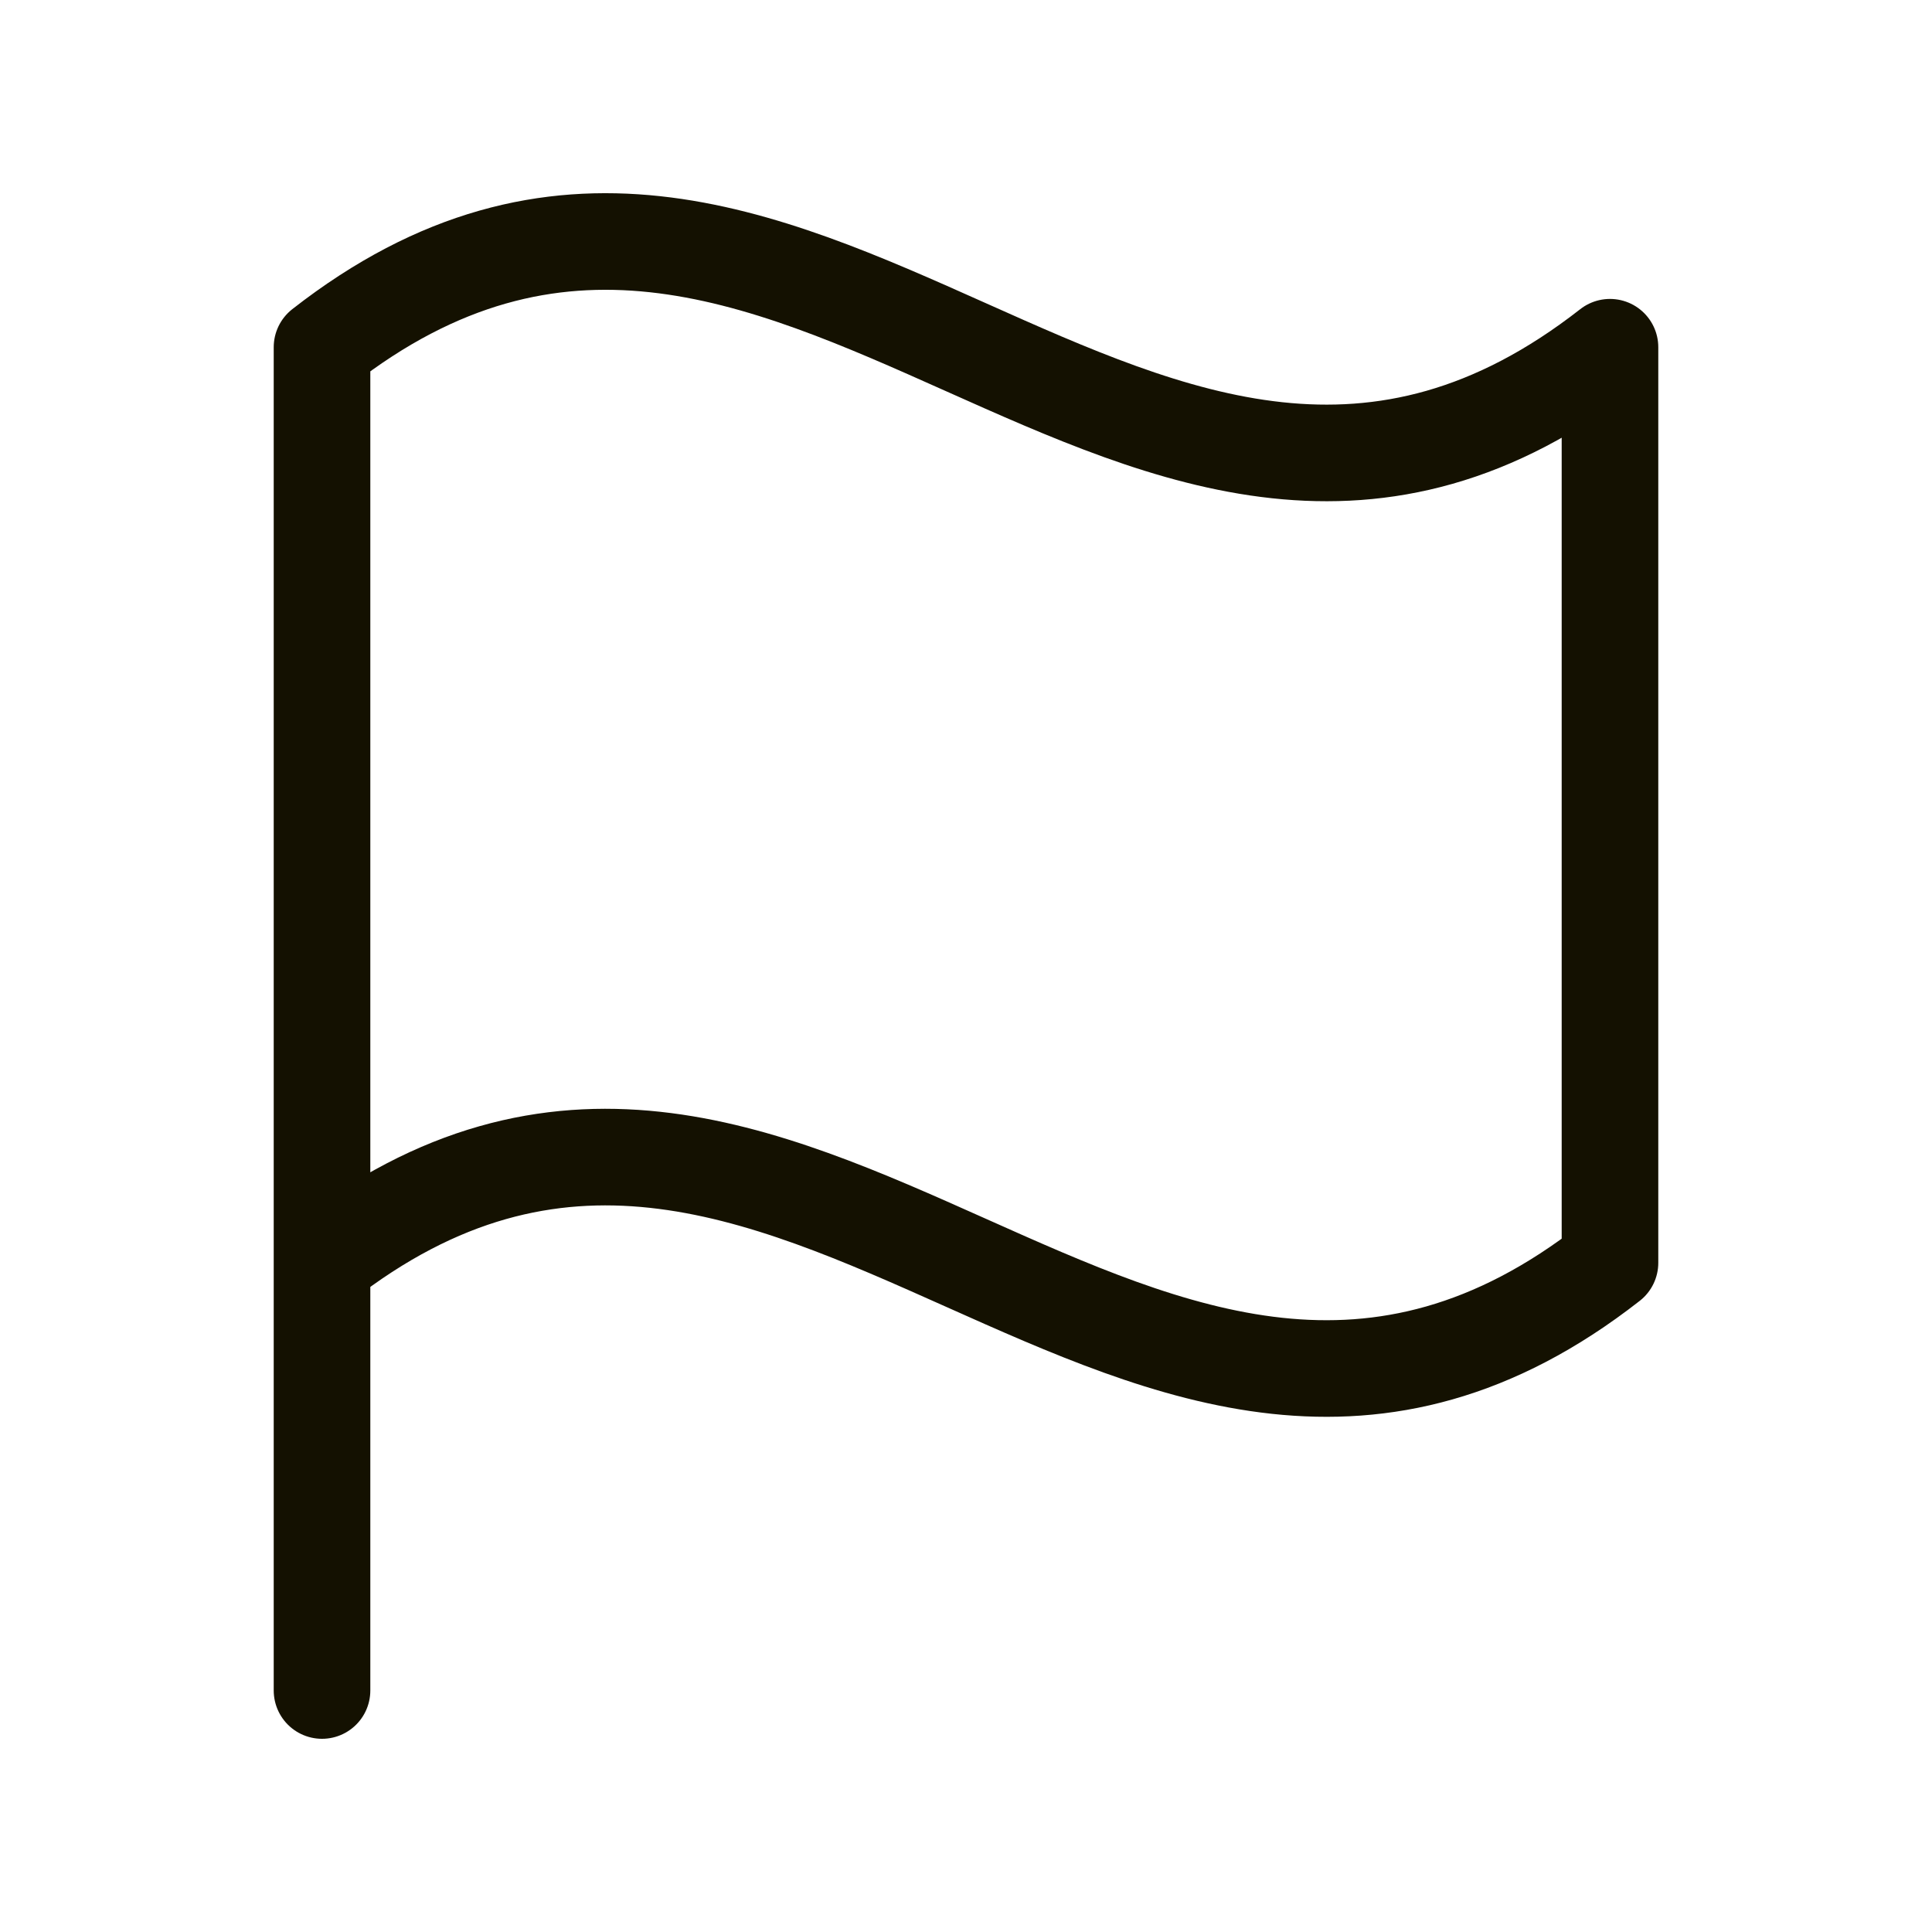 <?xml version="1.0" encoding="UTF-8"?> <svg xmlns="http://www.w3.org/2000/svg" width="40" height="40" viewBox="0 0 40 40" fill="none"><path d="M6.667 35V26.145M6.667 26.145C16.364 18.563 23.636 33.727 33.333 26.145V7.189C23.636 14.771 16.364 -0.394 6.667 7.189V26.145Z" stroke="#141101" stroke-width="2" stroke-linecap="round" stroke-linejoin="round"></path></svg> 